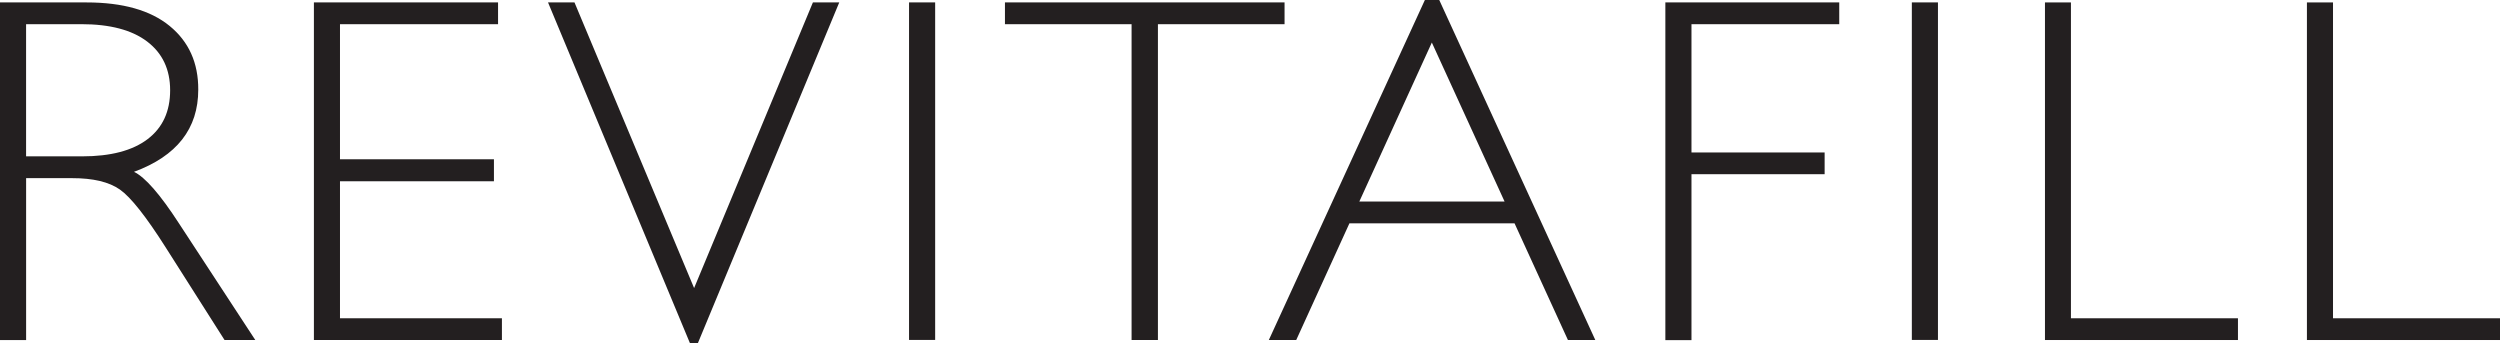 <svg xmlns="http://www.w3.org/2000/svg" viewBox="0 0 874 120.05"><defs><style>.cls-1{fill:#231f20;}</style></defs><g id="Layer_2" data-name="Layer 2"><g id="Layer_1-2" data-name="Layer 1"><path class="cls-1" d="M0,.85H30.25q19,0,29.06,8.23t10,22.26q0,20.46-22.47,28.73,5.84,2.79,15.71,18l26.7,40.8H78.5L57.94,86.52q-10.3-16.22-16-20.24t-16.81-4h-16v56.6H0Zm9.12,7.6V54.66H28.73q14.94,0,22.85-6t7.9-17.11q0-10.89-8-17T28.39,8.45Z"/><path class="cls-1" d="M174.12.85v7.6H118.86V55.68h53.82v7.68H118.86v47.91h56.61v7.6H109.74V.85Z"/><path class="cls-1" d="M293.4.85l-49.46,119.2h-2.7L191.59.85h9.25l41.82,99.86L284.19.85Z"/><path class="cls-1" d="M326.93.85v118H317.8V.85Z"/><path class="cls-1" d="M449.08.85v7.6H404.81V118.87H395.6V8.45H351.33V.85Z"/><path class="cls-1" d="M503.16,0l54.56,118.87h-9.57l-18.67-40.8H471.76l-18.6,40.8h-9.58L498.14,0ZM526,70.46,500.57,14.87,475.22,70.46Z"/><path class="cls-1" d="M643,.85v7.6H591.34V53.31h46.55v7.6H591.34v58h-9.13V.85Z"/><path class="cls-1" d="M677.51.85v118h-9.13V.85Z"/><path class="cls-1" d="M724,.85V111.27h58.39v7.6H714.92V.85Z"/><path class="cls-1" d="M815.62.85V111.27H874v7.6H806.5V.85Z"/></g></g></svg>